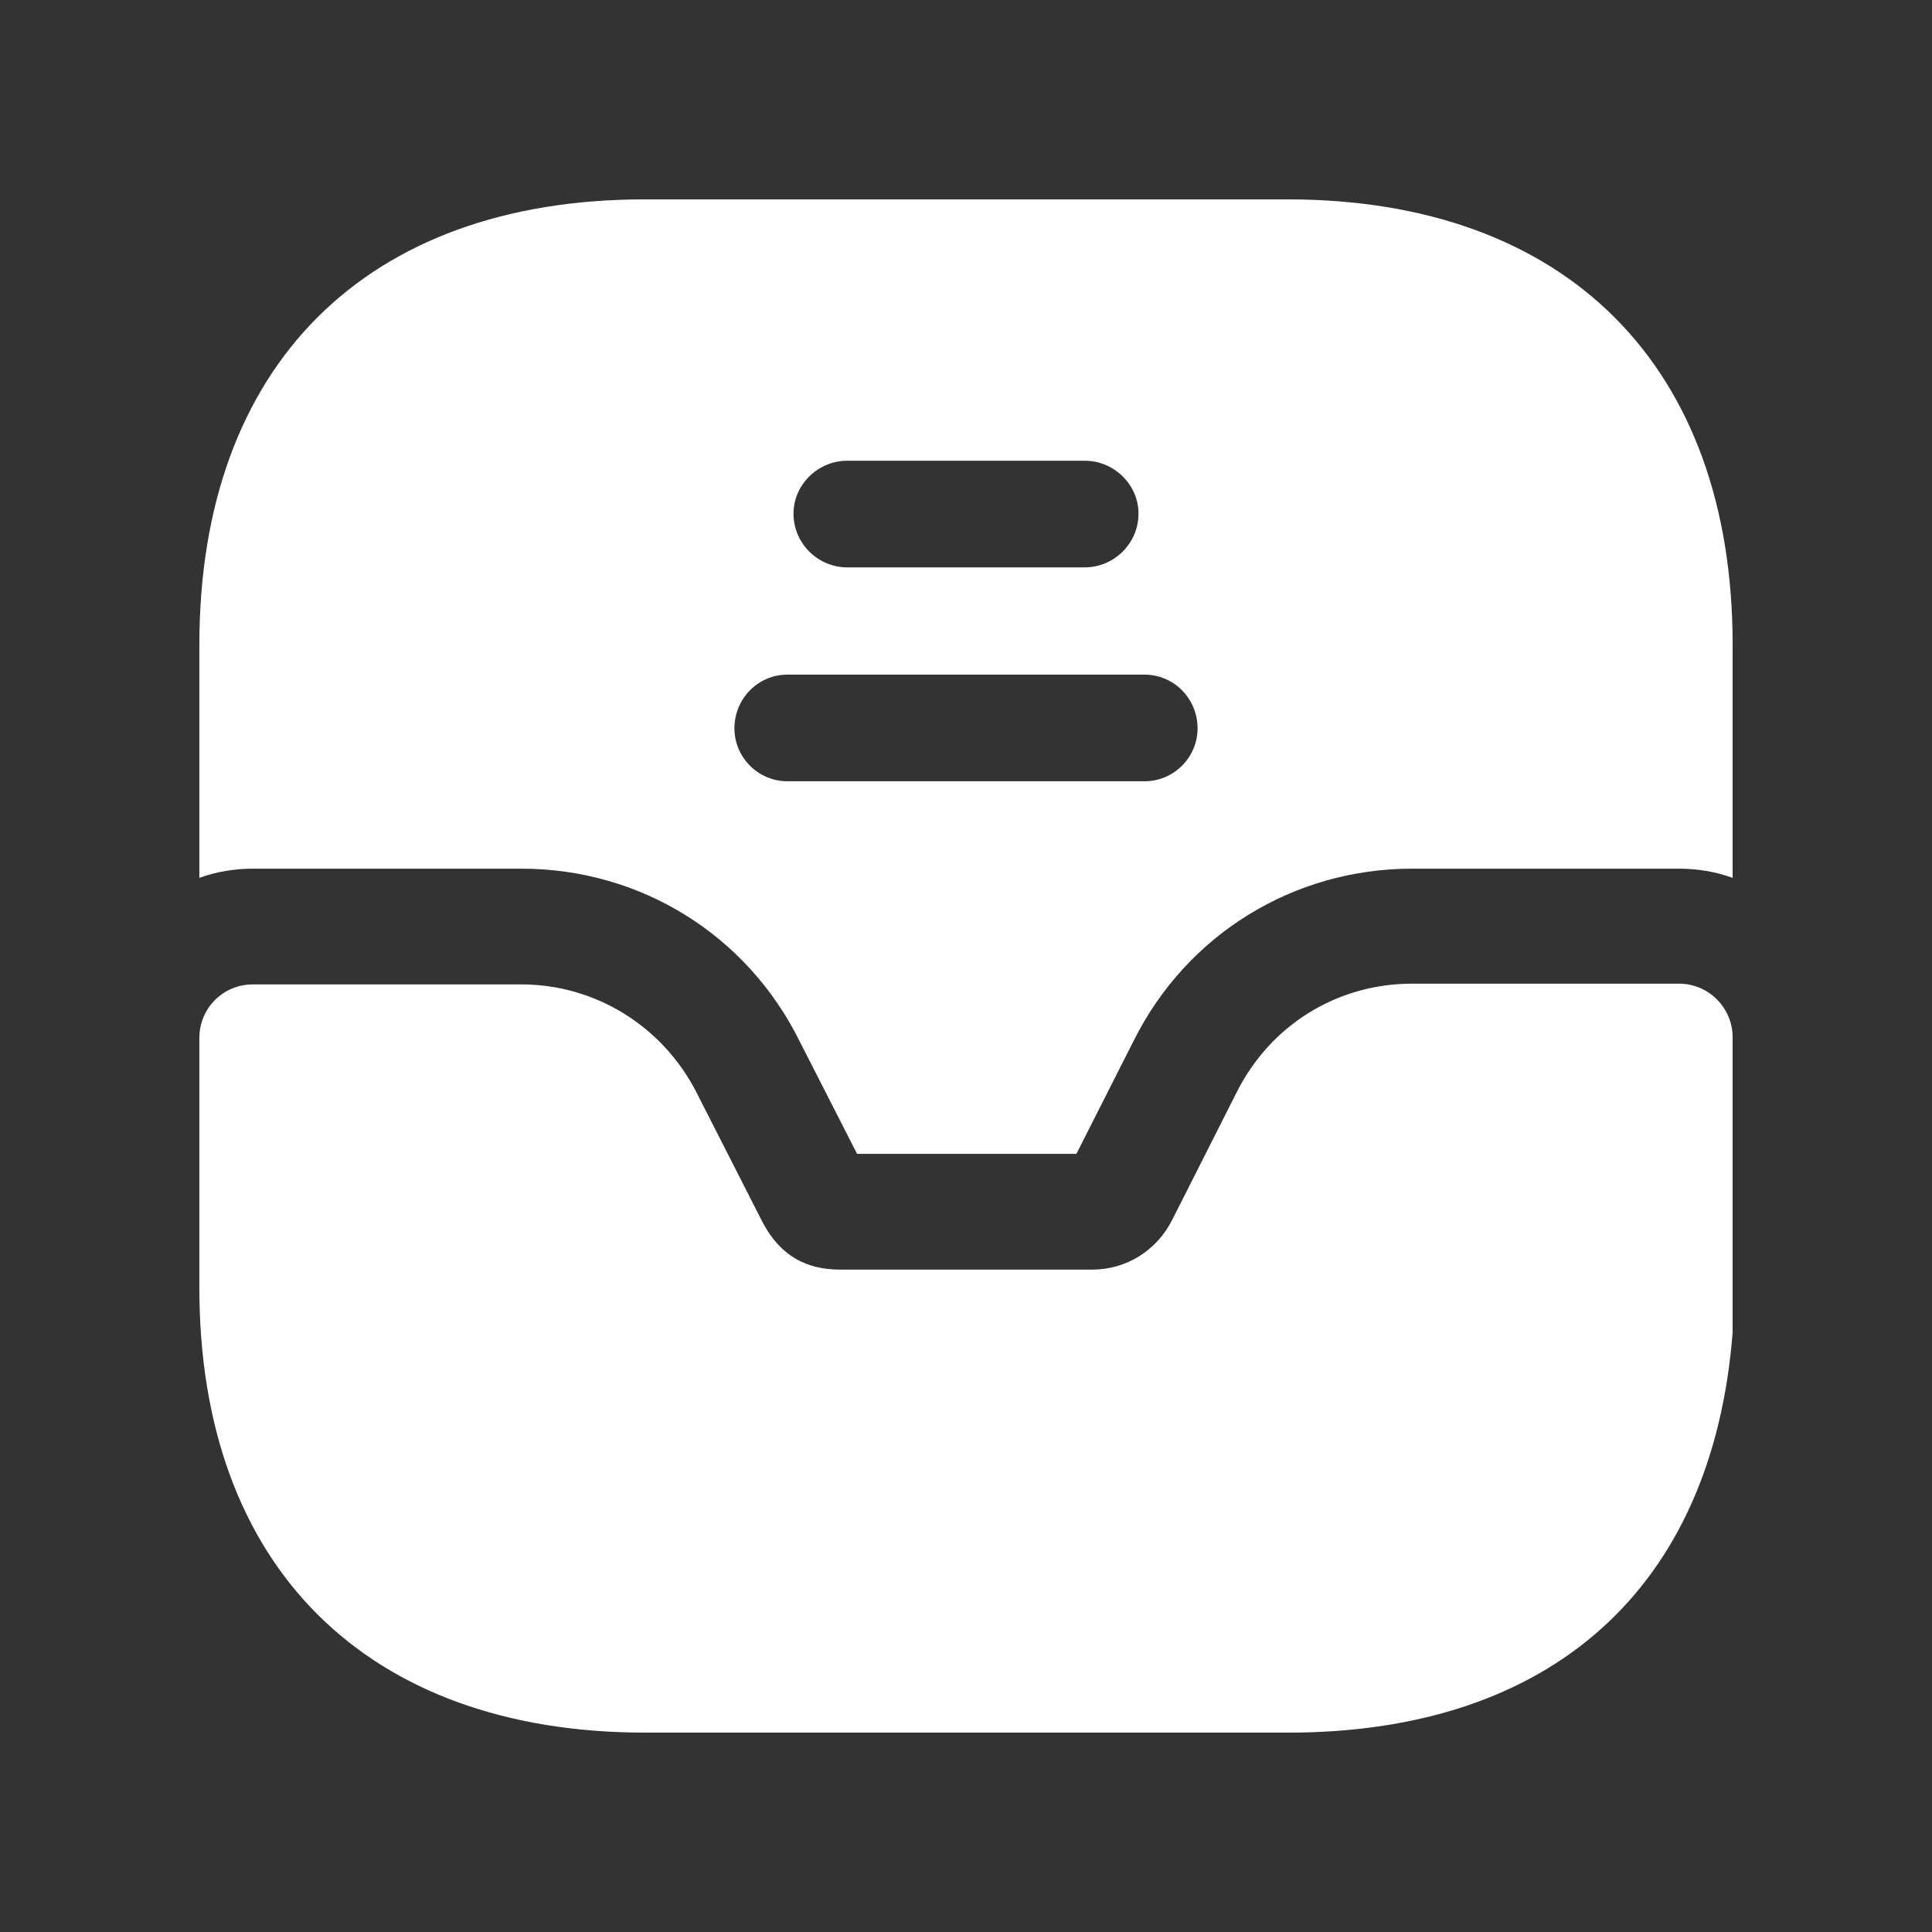 <svg xmlns="http://www.w3.org/2000/svg" width="21" height="21" viewBox="0 0 21 21" fill="none">
  <rect x="0" y="0" width="21" height="21" fill="#333333" stroke="none"/>
  <path d="M18.25 10.692H15.35C14.533 10.692 13.808 11.142 13.441 11.875L12.742 13.258C12.575 13.592 12.242 13.8 11.875 13.8H9.142C8.883 13.8 8.517 13.742 8.275 13.258L7.575 11.883C7.208 11.158 6.475 10.7 5.667 10.7H2.75C2.425 10.7 2.167 10.958 2.167 11.283V14C2.167 17.025 3.983 18.833 7.016 18.833H14C16.858 18.833 18.616 17.267 18.833 14.483V11.275C18.833 10.958 18.575 10.692 18.25 10.692Z" fill="white"/>
  <path d="M13.992 2.167H7.008C3.975 2.167 2.167 3.975 2.167 7.008V9.542C2.35 9.475 2.55 9.442 2.75 9.442H5.667C6.958 9.442 8.117 10.158 8.691 11.317L9.316 12.542H11.7L12.325 11.308C12.9 10.158 14.058 9.442 15.35 9.442H18.25C18.45 9.442 18.65 9.475 18.833 9.542V7.008C18.833 3.975 17.025 2.167 13.992 2.167ZM9.208 5.008H11.791C12.108 5.008 12.375 5.267 12.375 5.583C12.375 5.908 12.108 6.167 11.791 6.167H9.208C8.892 6.167 8.625 5.908 8.625 5.583C8.625 5.267 8.892 5.008 9.208 5.008ZM12.441 8.492H8.558C8.242 8.492 7.983 8.233 7.983 7.917C7.983 7.592 8.242 7.333 8.558 7.333H12.441C12.758 7.333 13.017 7.592 13.017 7.917C13.017 8.233 12.758 8.492 12.441 8.492Z" fill="white"/>
</svg>
